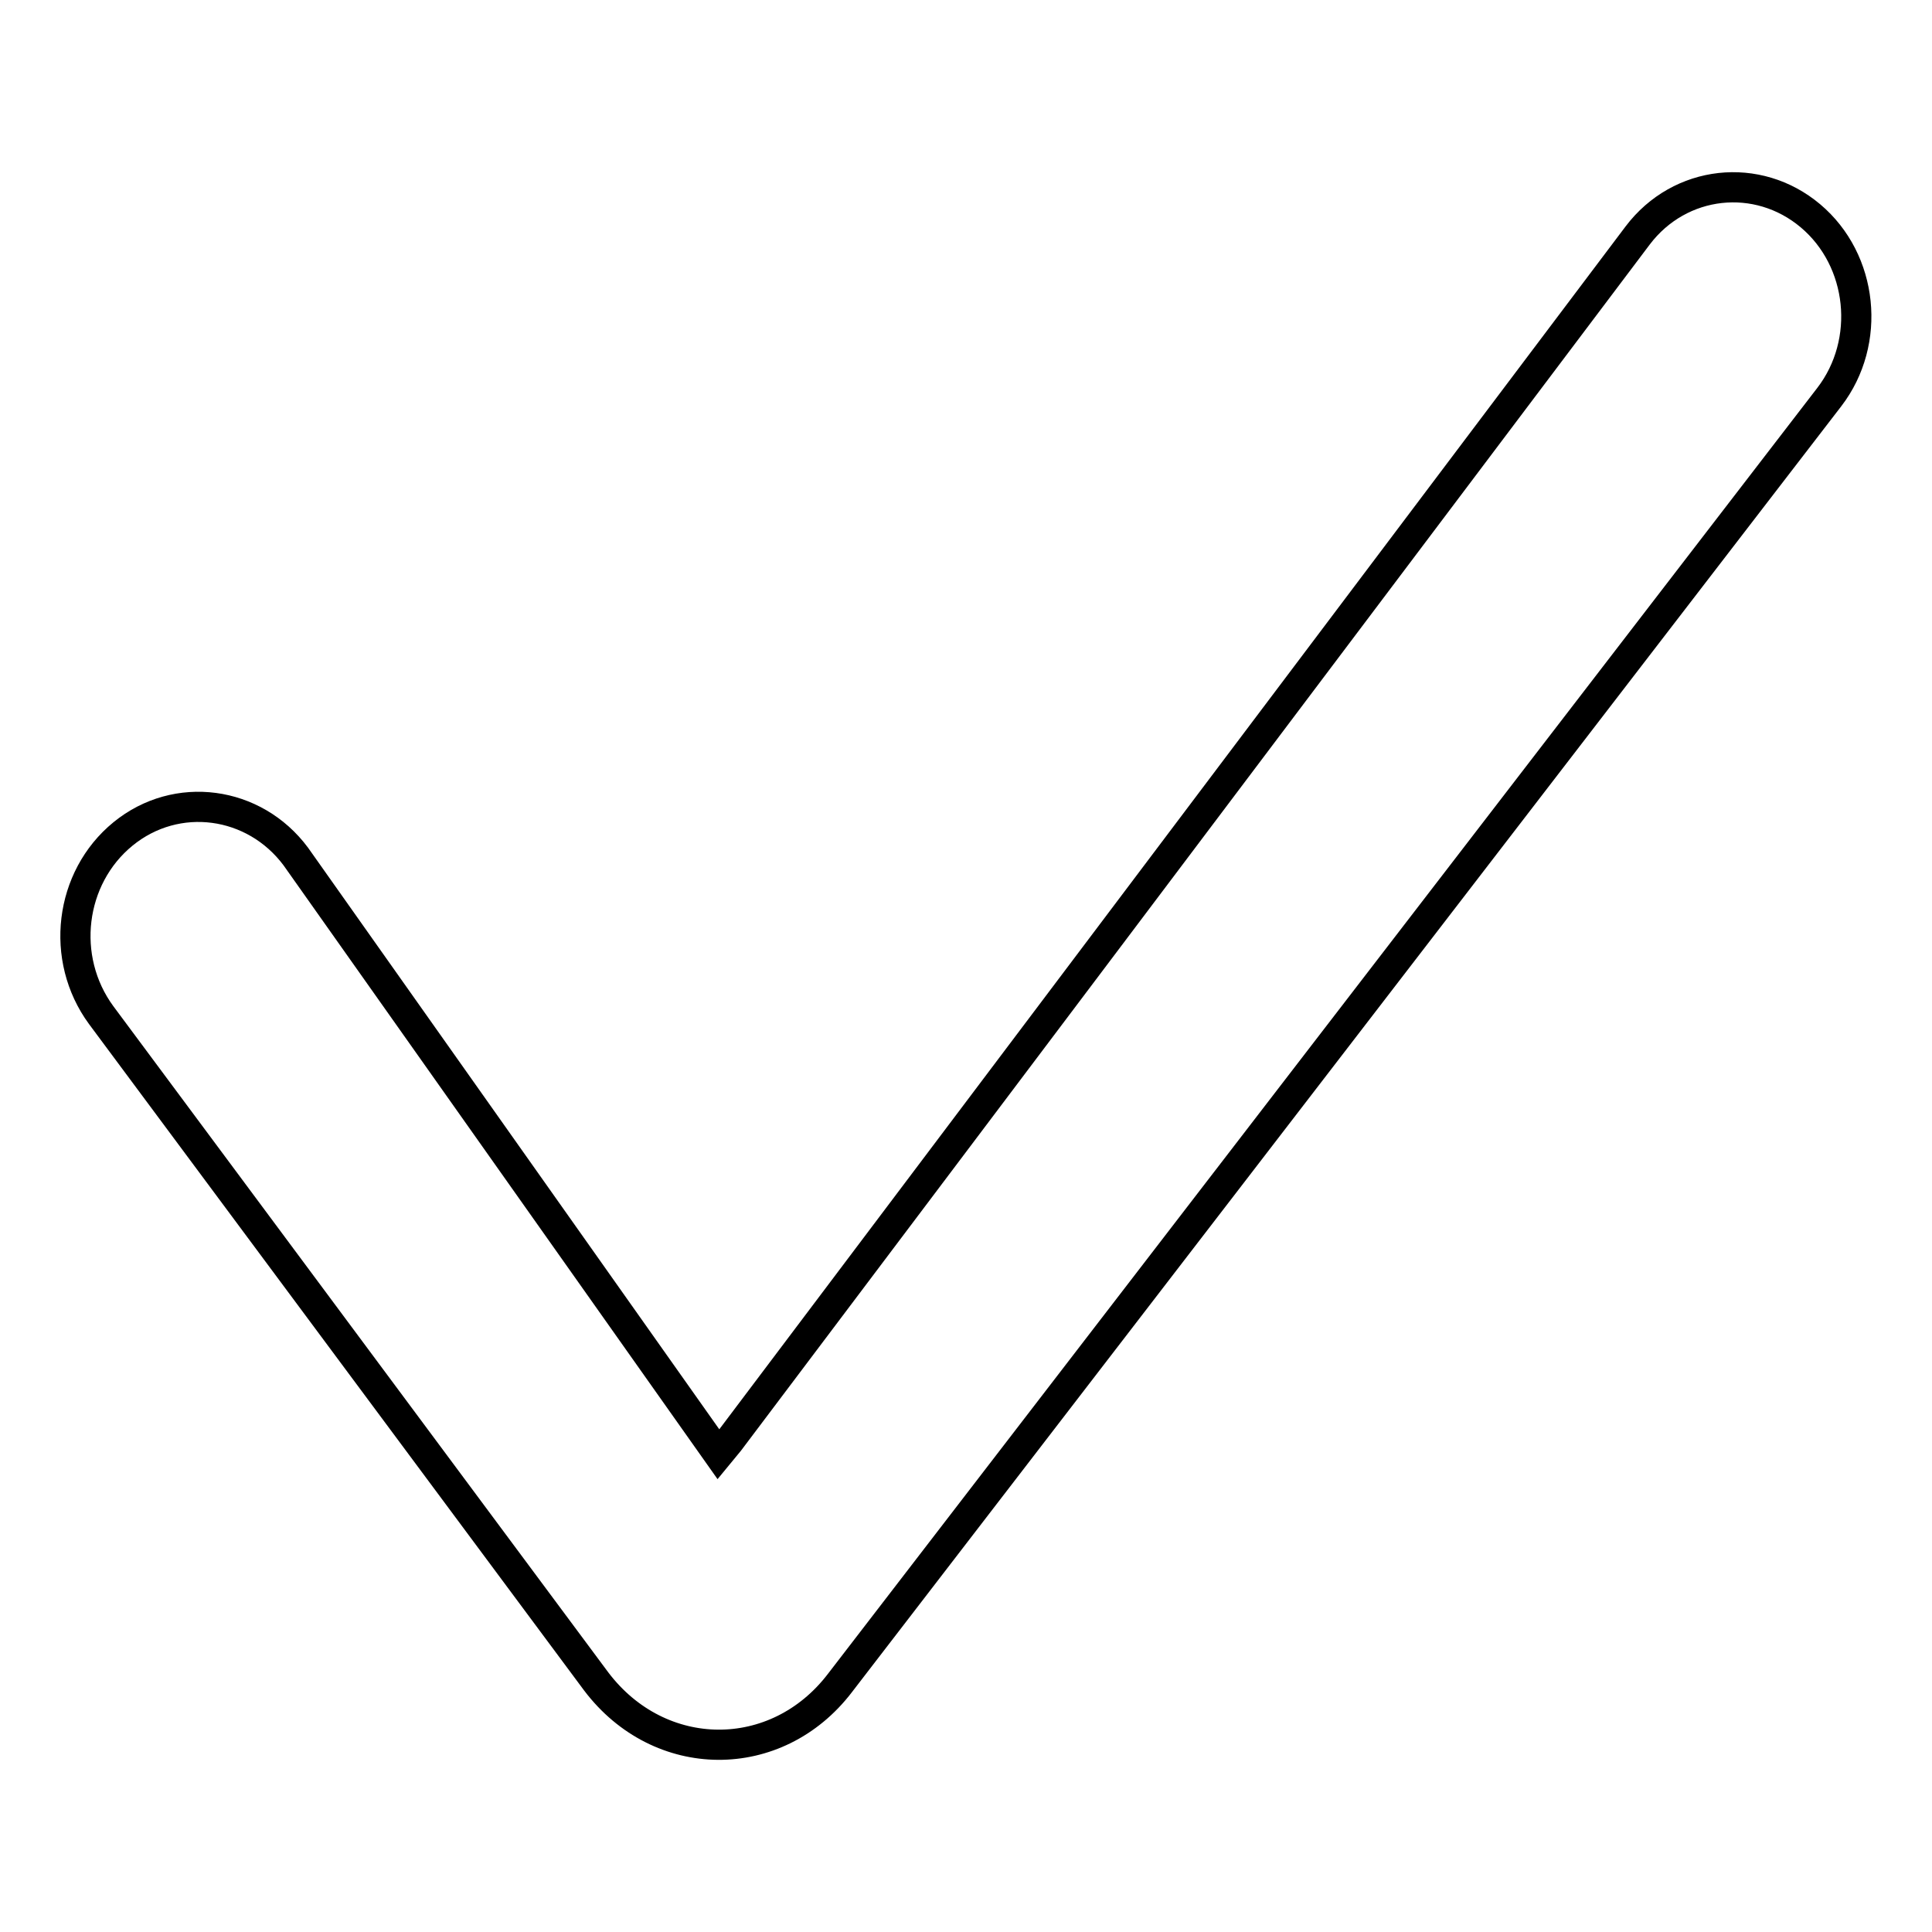 <?xml version="1.0" encoding="utf-8"?>
<!-- Svg Vector Icons : http://www.onlinewebfonts.com/icon -->
<!DOCTYPE svg PUBLIC "-//W3C//DTD SVG 1.1//EN" "http://www.w3.org/Graphics/SVG/1.1/DTD/svg11.dtd">
<svg version="1.1" xmlns="http://www.w3.org/2000/svg" xmlns:xlink="http://www.w3.org/1999/xlink" x="0px" y="0px" viewBox="0 0 256 256" enable-background="new 0 0 256 256" xml:space="preserve">
<g> <path stroke-width="4" fill-opacity="0" stroke="#000000"  d="M111.3,223L242.4,52.6c5.6-7.3,4.5-18.1-2.5-24c-7-5.9-17.3-4.8-22.9,2.6L96.6,191l-1.4,1.7l-56-79.2 c-5.5-7.4-15.8-8.8-22.9-3c-7.1,5.8-8.4,16.5-2.9,24l65.6,88.3C87.4,233.9,102.9,234,111.3,223L111.3,223z"/></g>
</svg>